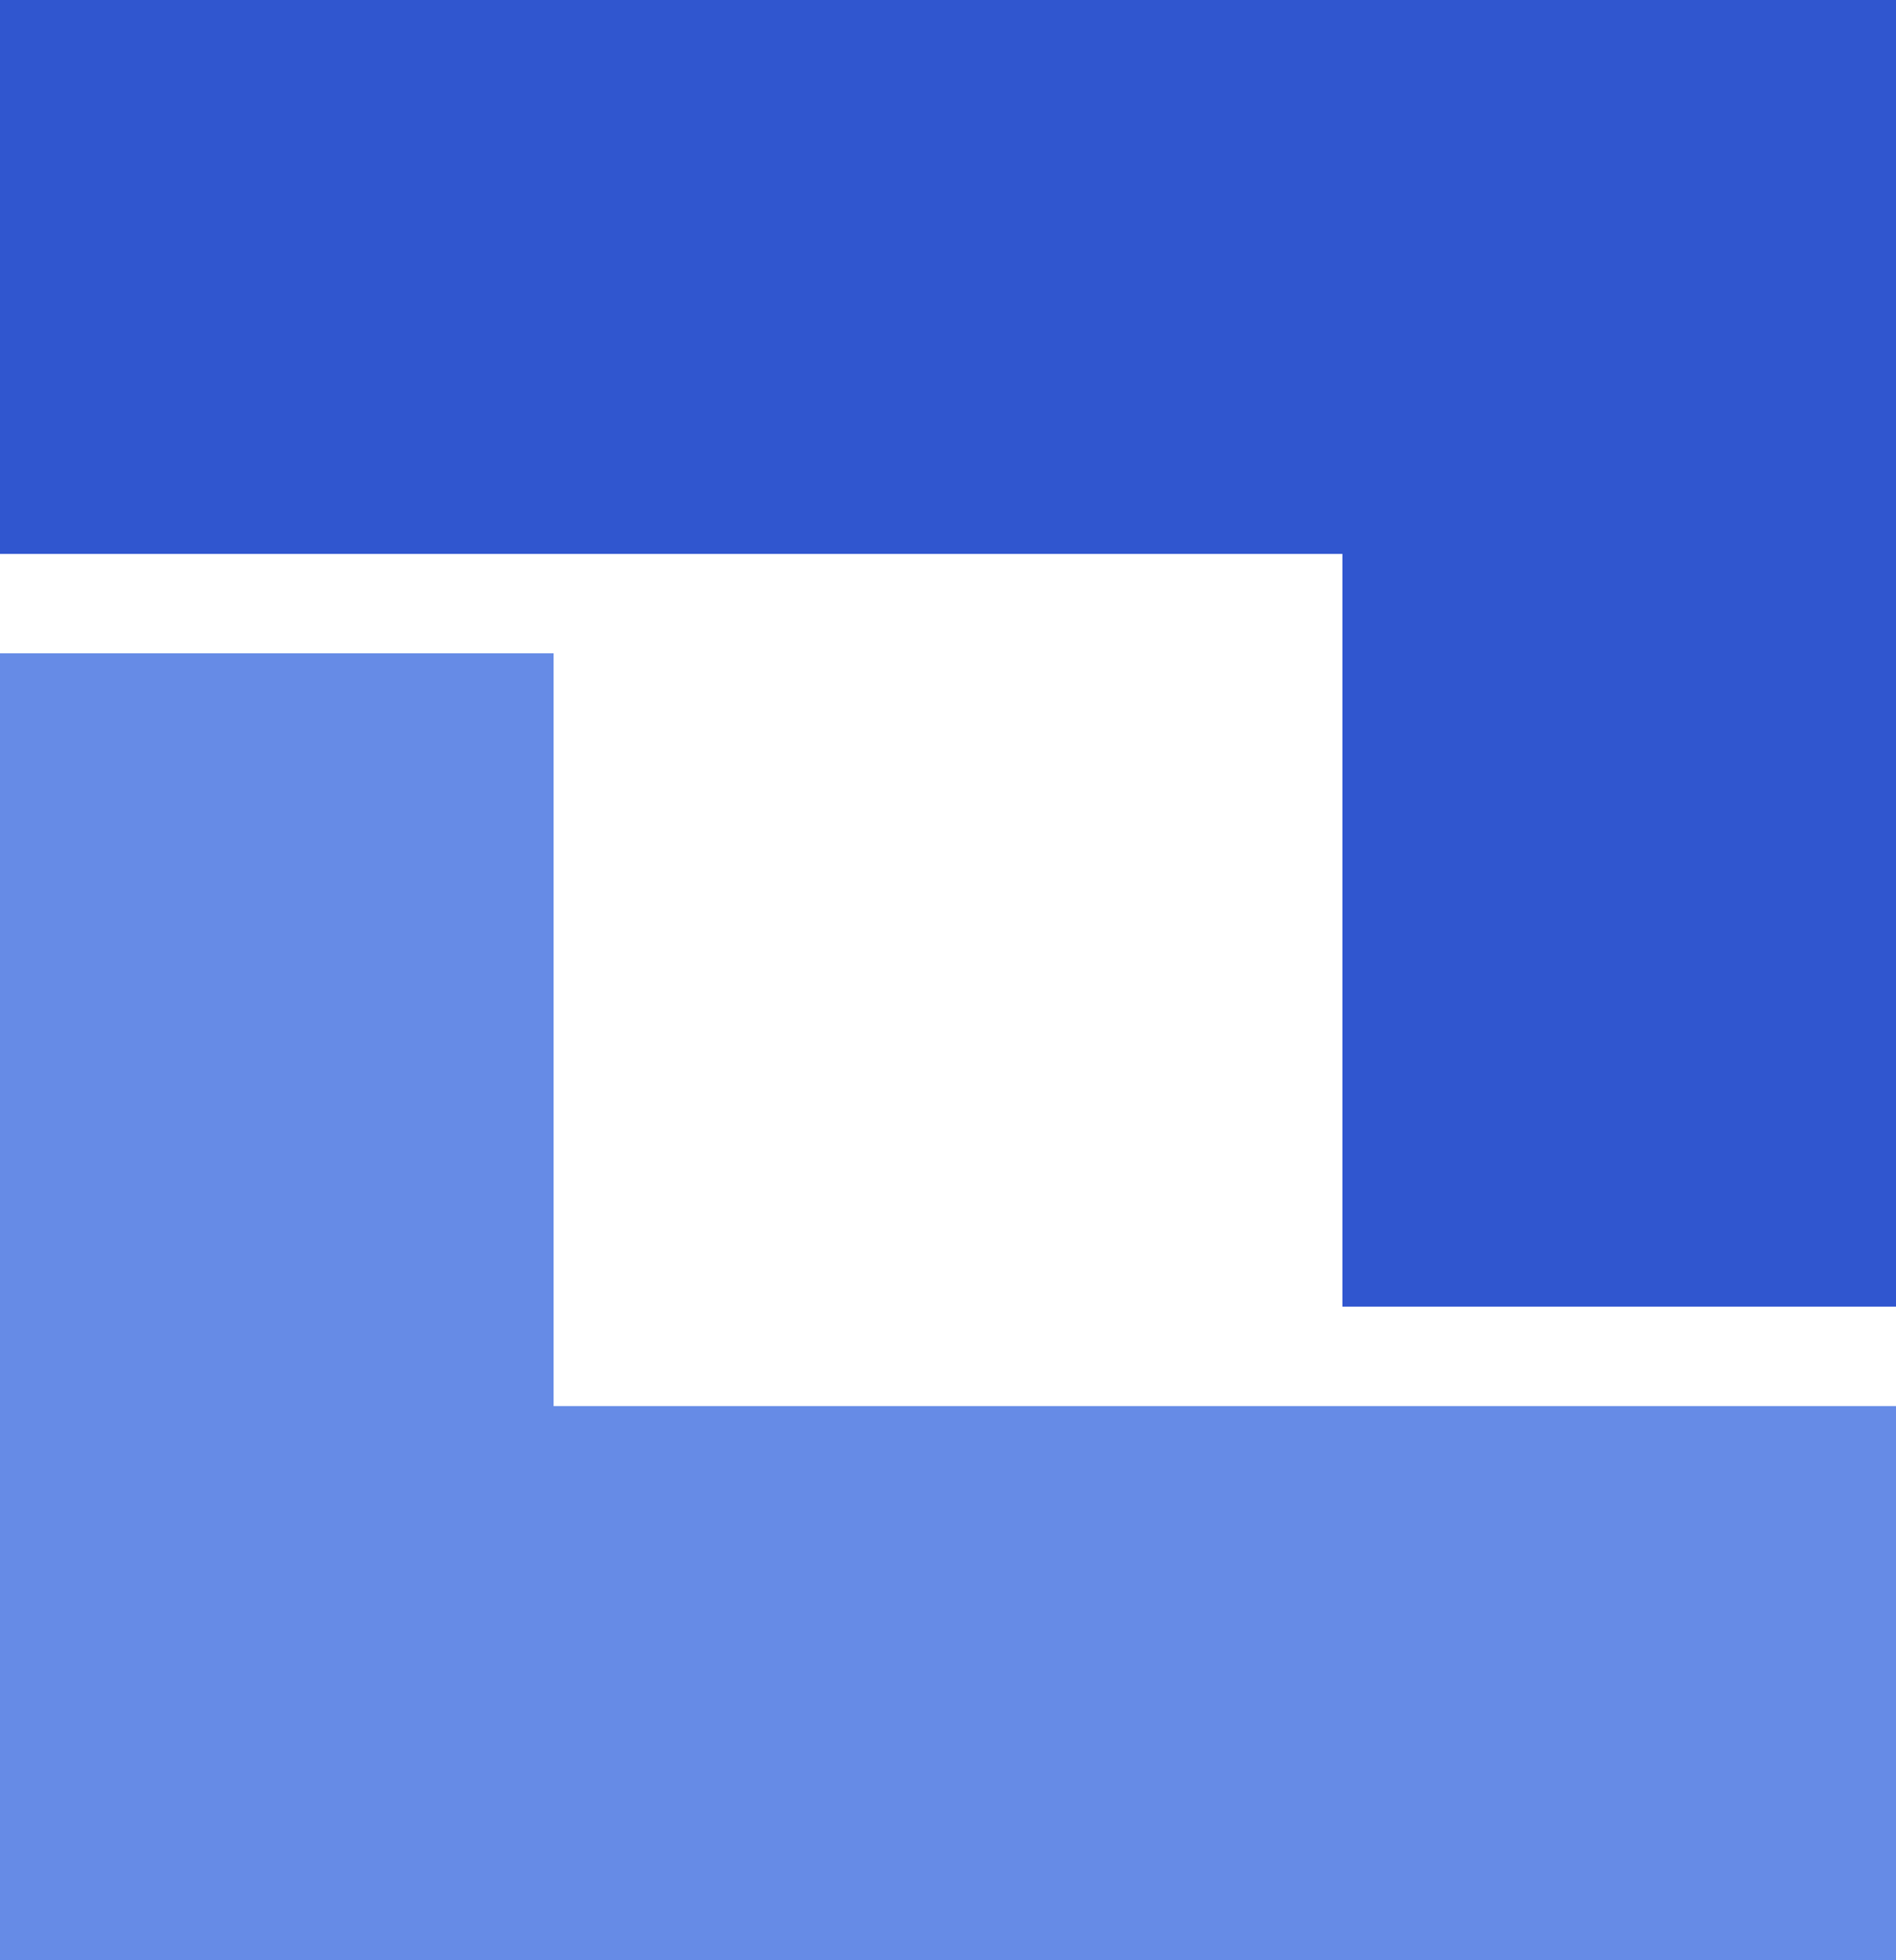 <svg xmlns="http://www.w3.org/2000/svg" width="23.019" height="23.783" viewBox="0 0 23.019 23.783"><path d="M76.869,394.354H83.59v9.134h16.3v6.721H76.869Z" transform="translate(-76.869 -386.426)" fill="#668be6"/><path d="M99.888,396.979H93.167v-9.134h-16.3v-6.721H99.888Z" transform="translate(-76.869 -381.124)" fill="#3056cf"/></svg>
